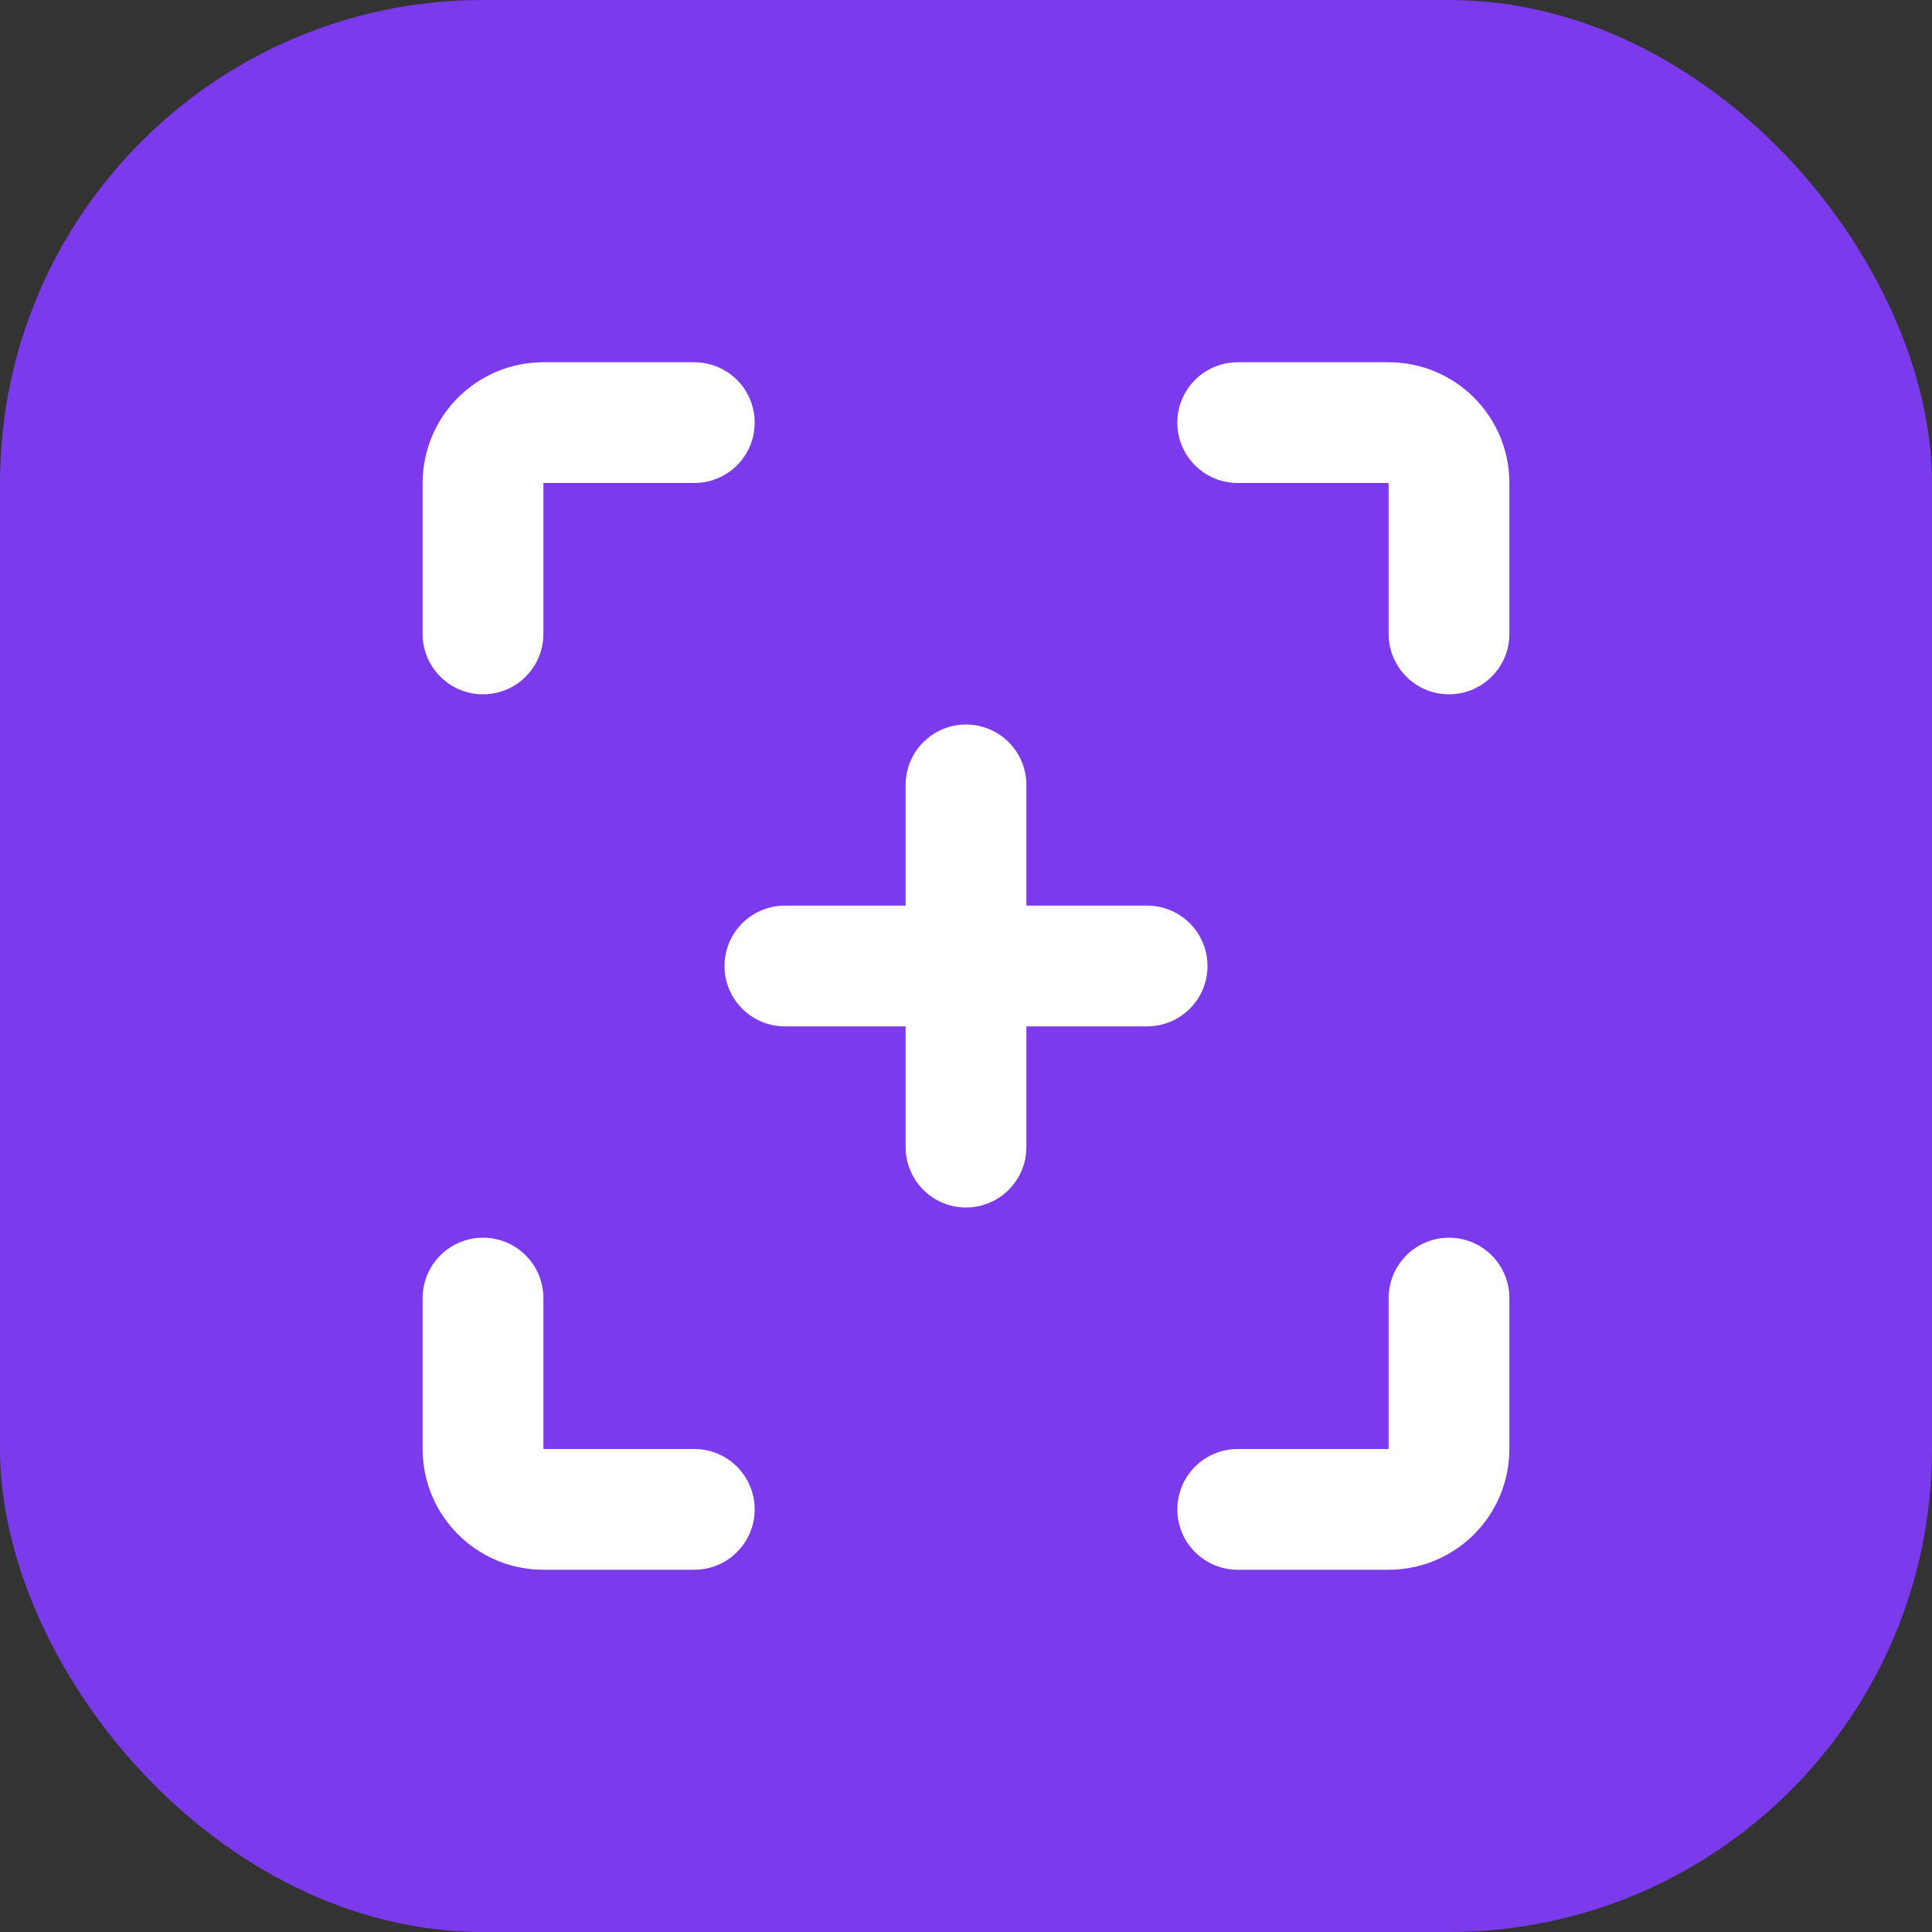 <svg xmlns="http://www.w3.org/2000/svg" width="32" height="32" viewBox="0 0 32 32" fill="none">
  <rect x="0" y="0" width="32" height="32" fill="#333333" stroke="none"/>
  <rect width="32" height="32" rx="8" fill="#7C3AED"/>
  <path d="M24 10.5V8C24 7.448 23.552 7 23 7H20.5M24 21.5V24C24 24.552 23.552 25 23 25H20.5M8 21.5V24C8 24.552 8.448 25 9 25H11.5M8 10.5V8C8 7.448 8.448 7 9 7H11.5M13 16H19M16 13V19" stroke="white" stroke-width="2" stroke-linecap="round" stroke-linejoin="round"/>
</svg>